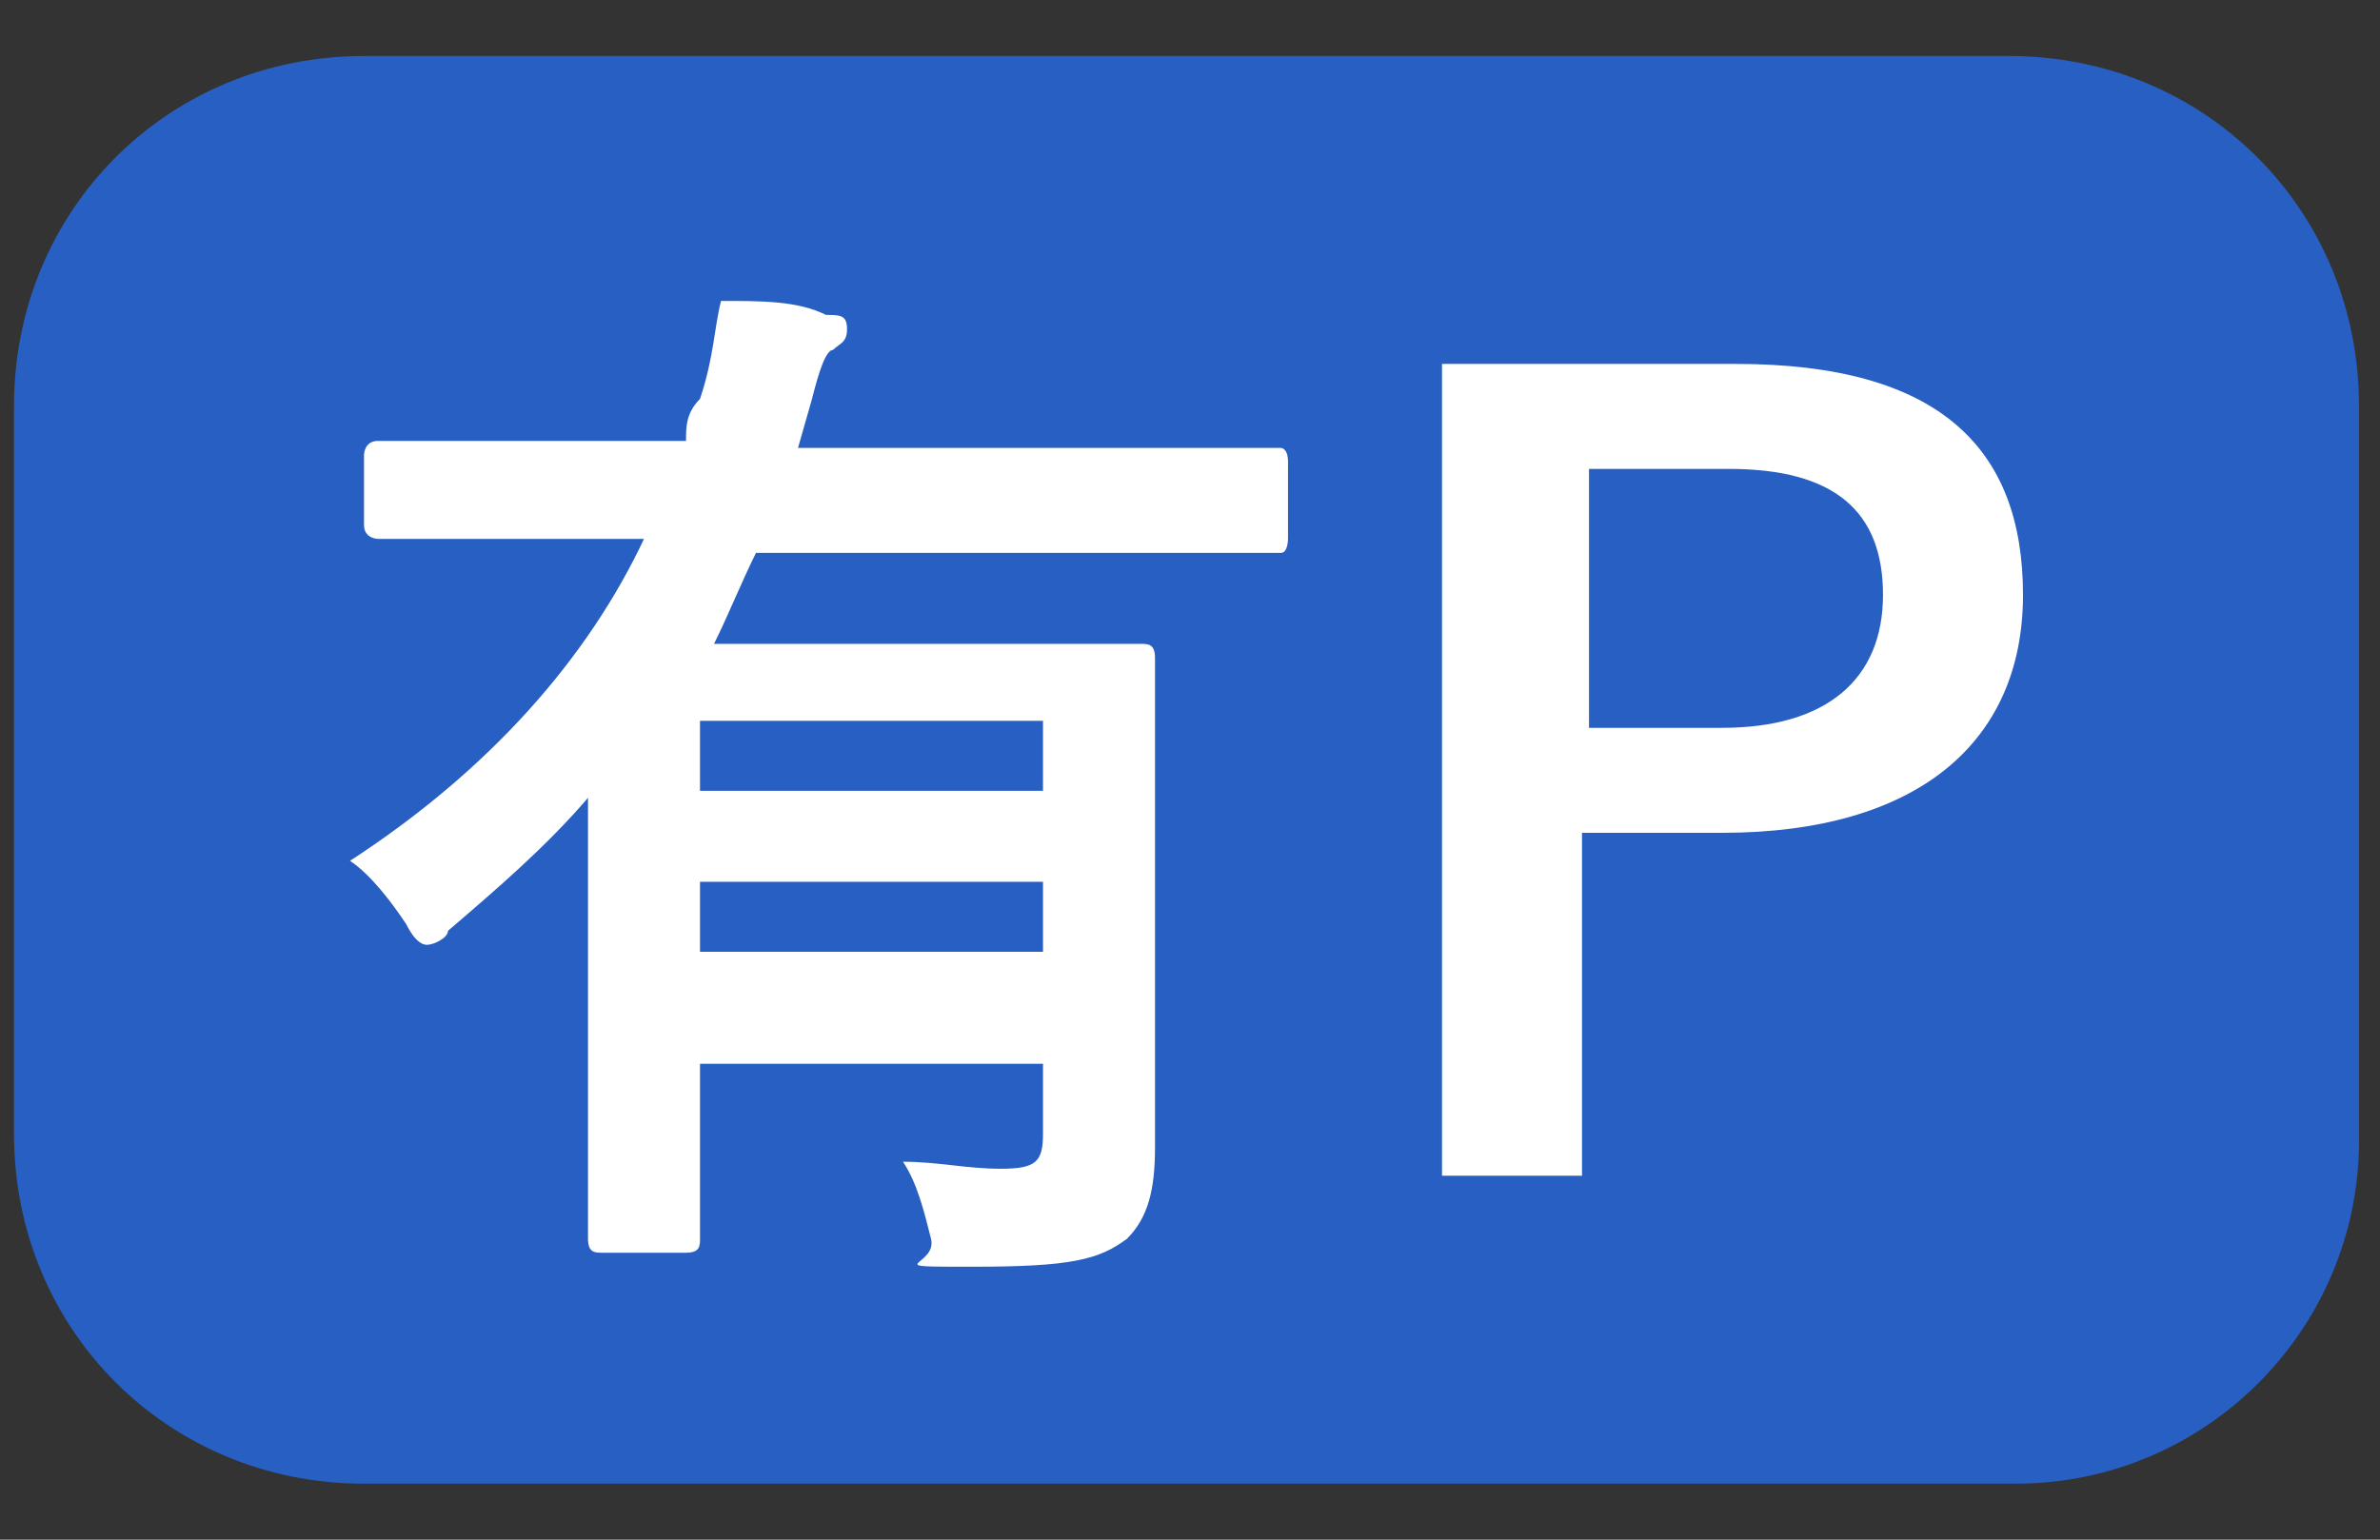 <?xml version="1.0" encoding="UTF-8"?>
<svg xmlns="http://www.w3.org/2000/svg" version="1.1" viewBox="0 0 34 22">
  <rect x="0" y="0" width="34" height="22" fill="#333333" stroke="none"/>
  <defs>
    <style>
      .cls-1 {
        fill: none;
      }

      .cls-2 {
        fill: #285fc2;
      }

      .cls-3 {
        fill: #fff;
      }
    </style>
  </defs>
  <!-- Generator: Adobe Illustrator 28.7.1, SVG Export Plug-In . SVG Version: 1.2.0 Build 142)  -->
  <g>
    <g id="_レイヤー_1" data-name="レイヤー_1">
      <g id="_レイヤー_1-2" data-name="_レイヤー_1">
        <g id="_レイヤー1">
          <g>
            <path class="cls-2" d="M28.8,21.2H5.2c-2.8,0-5-2.2-5-5V5.8c0-2.8,2.2-5,5-5h23.5c2.8,0,5,2.2,5,5v10.5c0,2.7-2.2,4.9-4.9,4.9Z"/>
            <g>
              <path class="cls-3" d="M8.4,11.4c-.6.7-1.3,1.3-2,1.9,0,.1-.2.2-.3.2s-.2-.1-.3-.3c-.2-.3-.5-.7-.8-.9,2-1.3,3.4-2.9,4.2-4.6h-3.8s-.2,0-.2-.2v-1s0-.2.2-.2h4.4c0-.2,0-.4.2-.6.2-.6.2-1,.3-1.4.6,0,1.1,0,1.5.2.2,0,.3,0,.3.2s-.1.2-.2.3c-.1,0-.2.3-.3.7l-.2.7h6.9c0,0,.1,0,.1.2v1.1s0,.2-.1.2h-7.5c-.2.4-.4.9-.6,1.3h6.1c.1,0,.2,0,.2.2v7c0,.6-.1,1-.4,1.3-.4.3-.8.4-2.2.4s-.5,0-.6-.4-.2-.8-.4-1.1c.5,0,.9.1,1.4.1s.6-.1.6-.5v-1h-4.9v2.5c0,.1,0,.2-.2.2h-1.2c-.1,0-.2,0-.2-.2v-1.7s0-4.6,0-4.6ZM10,10.3v1h4.9v-1h-4.9ZM14.9,13.6v-1h-4.9v1h4.9Z"/>
              <path class="cls-3" d="M24.8,5.2c2.9,0,4.1,1.2,4.1,3.3s-1.5,3.4-4.3,3.4h-2v4.9h-2V5.2h4.2ZM22.7,10.4h1.9c1.5,0,2.3-.7,2.3-1.9s-.7-1.8-2.2-1.8h-2s0,3.7,0,3.7Z"/>
            </g>
          </g>
          <rect class="cls-1" width="34" height="22"/>
        </g>
      </g>
    </g>
  </g>
</svg>